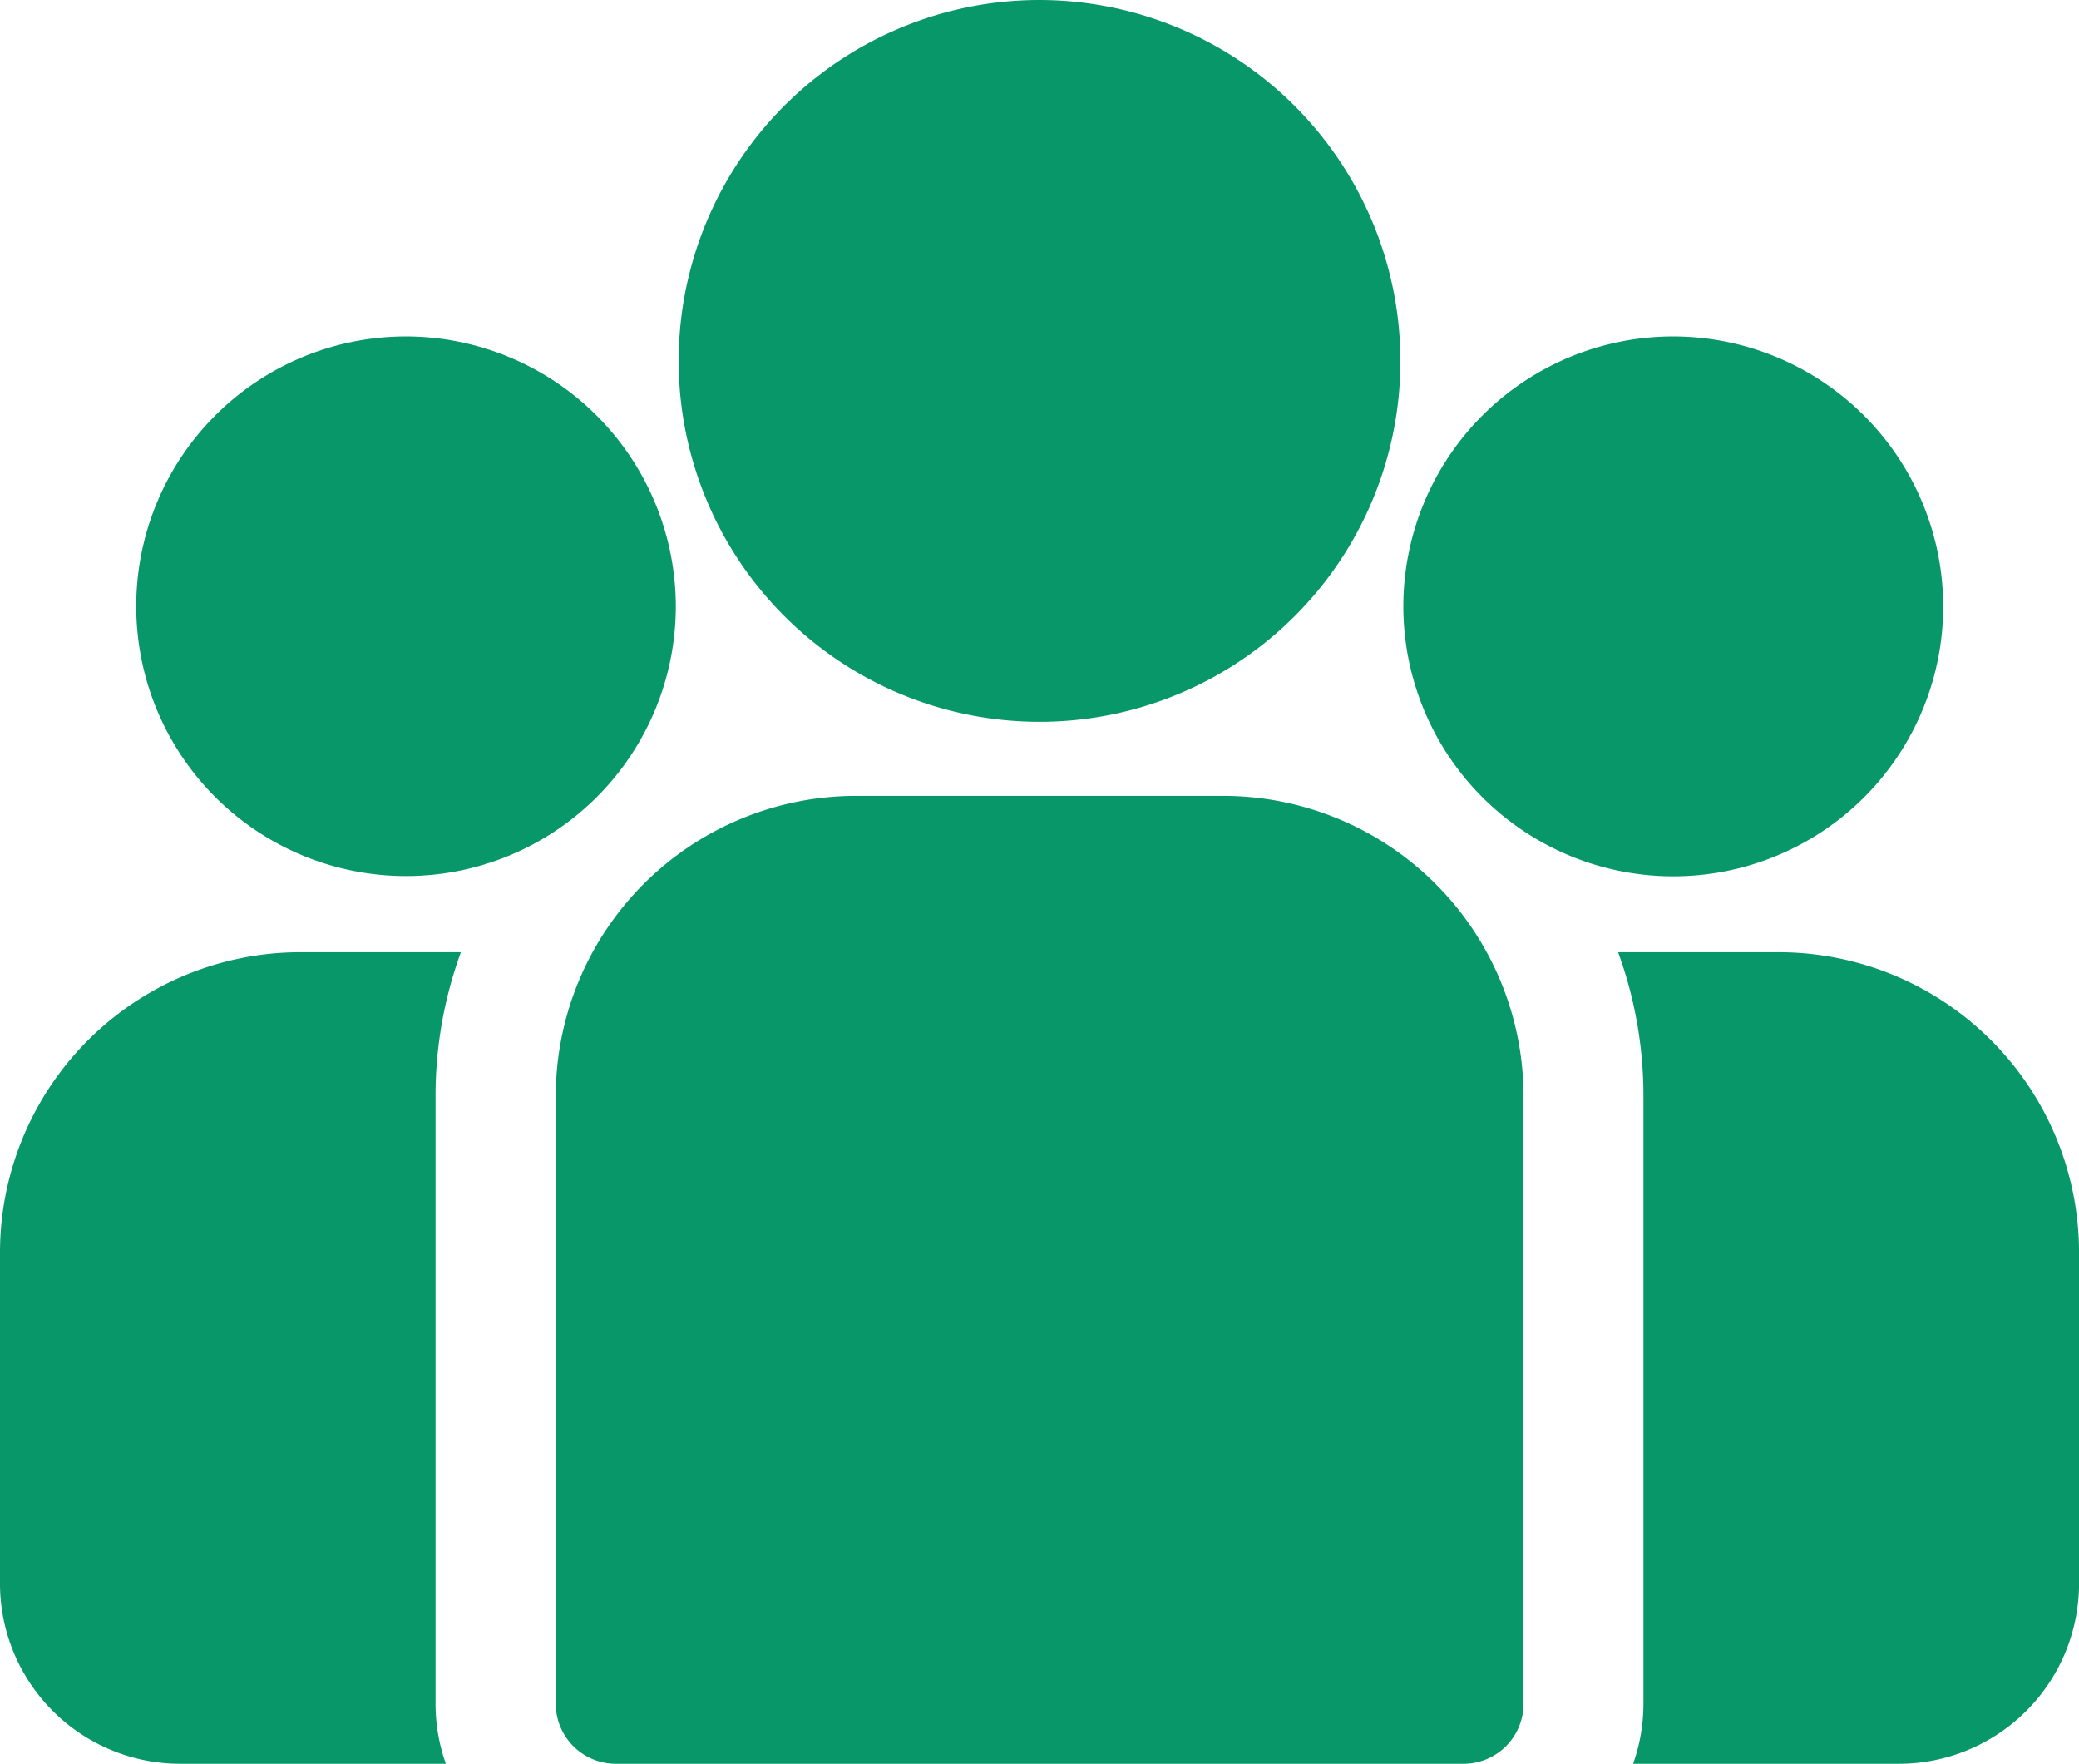 <svg xmlns="http://www.w3.org/2000/svg" width="48.162" height="40.855" viewBox="0 0 48.162 40.855">
  <g id="group" transform="translate(0 -38.84)">
    <g id="Group_135" data-name="Group 135" transform="translate(37.485 60.897)">
      <g id="Group_134" data-name="Group 134" transform="translate(0 0)">
        <path id="Path_1874" data-name="Path 1874" d="M402.219,273.32h-3.725a9.689,9.689,0,0,1,.587,3.33v14.077a4.151,4.151,0,0,1-.239,1.391H405a4.176,4.176,0,0,0,4.172-4.172v-7.674A6.96,6.96,0,0,0,402.219,273.32Z" transform="translate(-398.494 -273.32)" fill="#089768"/>
      </g>
    </g>
    <g id="Group_137" data-name="Group 137" transform="translate(0 60.897)">
      <g id="Group_136" data-name="Group 136">
        <path id="Path_1875" data-name="Path 1875" d="M10.09,276.651a9.688,9.688,0,0,1,.587-3.33H6.952A6.96,6.96,0,0,0,0,280.273v7.674a4.176,4.176,0,0,0,4.171,4.172h6.158a4.153,4.153,0,0,1-.239-1.391Z" transform="translate(0 -273.321)" fill="#089768"/>
      </g>
    </g>
    <g id="Group_139" data-name="Group 139" transform="translate(12.871 57.275)">
      <g id="Group_138" data-name="Group 138" transform="translate(0 0)">
        <path id="Path_1876" data-name="Path 1876" d="M152.3,234.815h-8.515a6.96,6.96,0,0,0-6.952,6.952v14.077a1.391,1.391,0,0,0,1.39,1.391h19.639a1.39,1.39,0,0,0,1.39-1.391V241.767A6.96,6.96,0,0,0,152.3,234.815Z" transform="translate(-136.829 -234.815)" fill="#089768"/>
      </g>
    </g>
    <g id="Group_141" data-name="Group 141" transform="translate(15.72 38.84)">
      <g id="Group_140" data-name="Group 140">
        <path id="Path_1877" data-name="Path 1877" d="M175.475,38.84a8.36,8.36,0,1,0,8.361,8.361A8.371,8.371,0,0,0,175.475,38.84Z" transform="translate(-167.114 -38.84)" fill="#089768"/>
      </g>
    </g>
    <g id="Group_143" data-name="Group 143" transform="translate(3.146 46.633)">
      <g id="Group_142" data-name="Group 142">
        <path id="Path_1878" data-name="Path 1878" d="M39.7,121.689a6.25,6.25,0,1,0,6.253,6.253A6.26,6.26,0,0,0,39.7,121.689Z" transform="translate(-33.443 -121.689)" fill="#089768"/>
      </g>
    </g>
    <g id="Group_145" data-name="Group 145" transform="translate(32.51 46.633)">
      <g id="Group_144" data-name="Group 144">
        <path id="Path_1879" data-name="Path 1879" d="M351.86,121.689a6.253,6.253,0,1,0,6.253,6.253A6.26,6.26,0,0,0,351.86,121.689Z" transform="translate(-345.607 -121.689)" fill="#089768"/>
      </g>
    </g>
  </g>
</svg>
